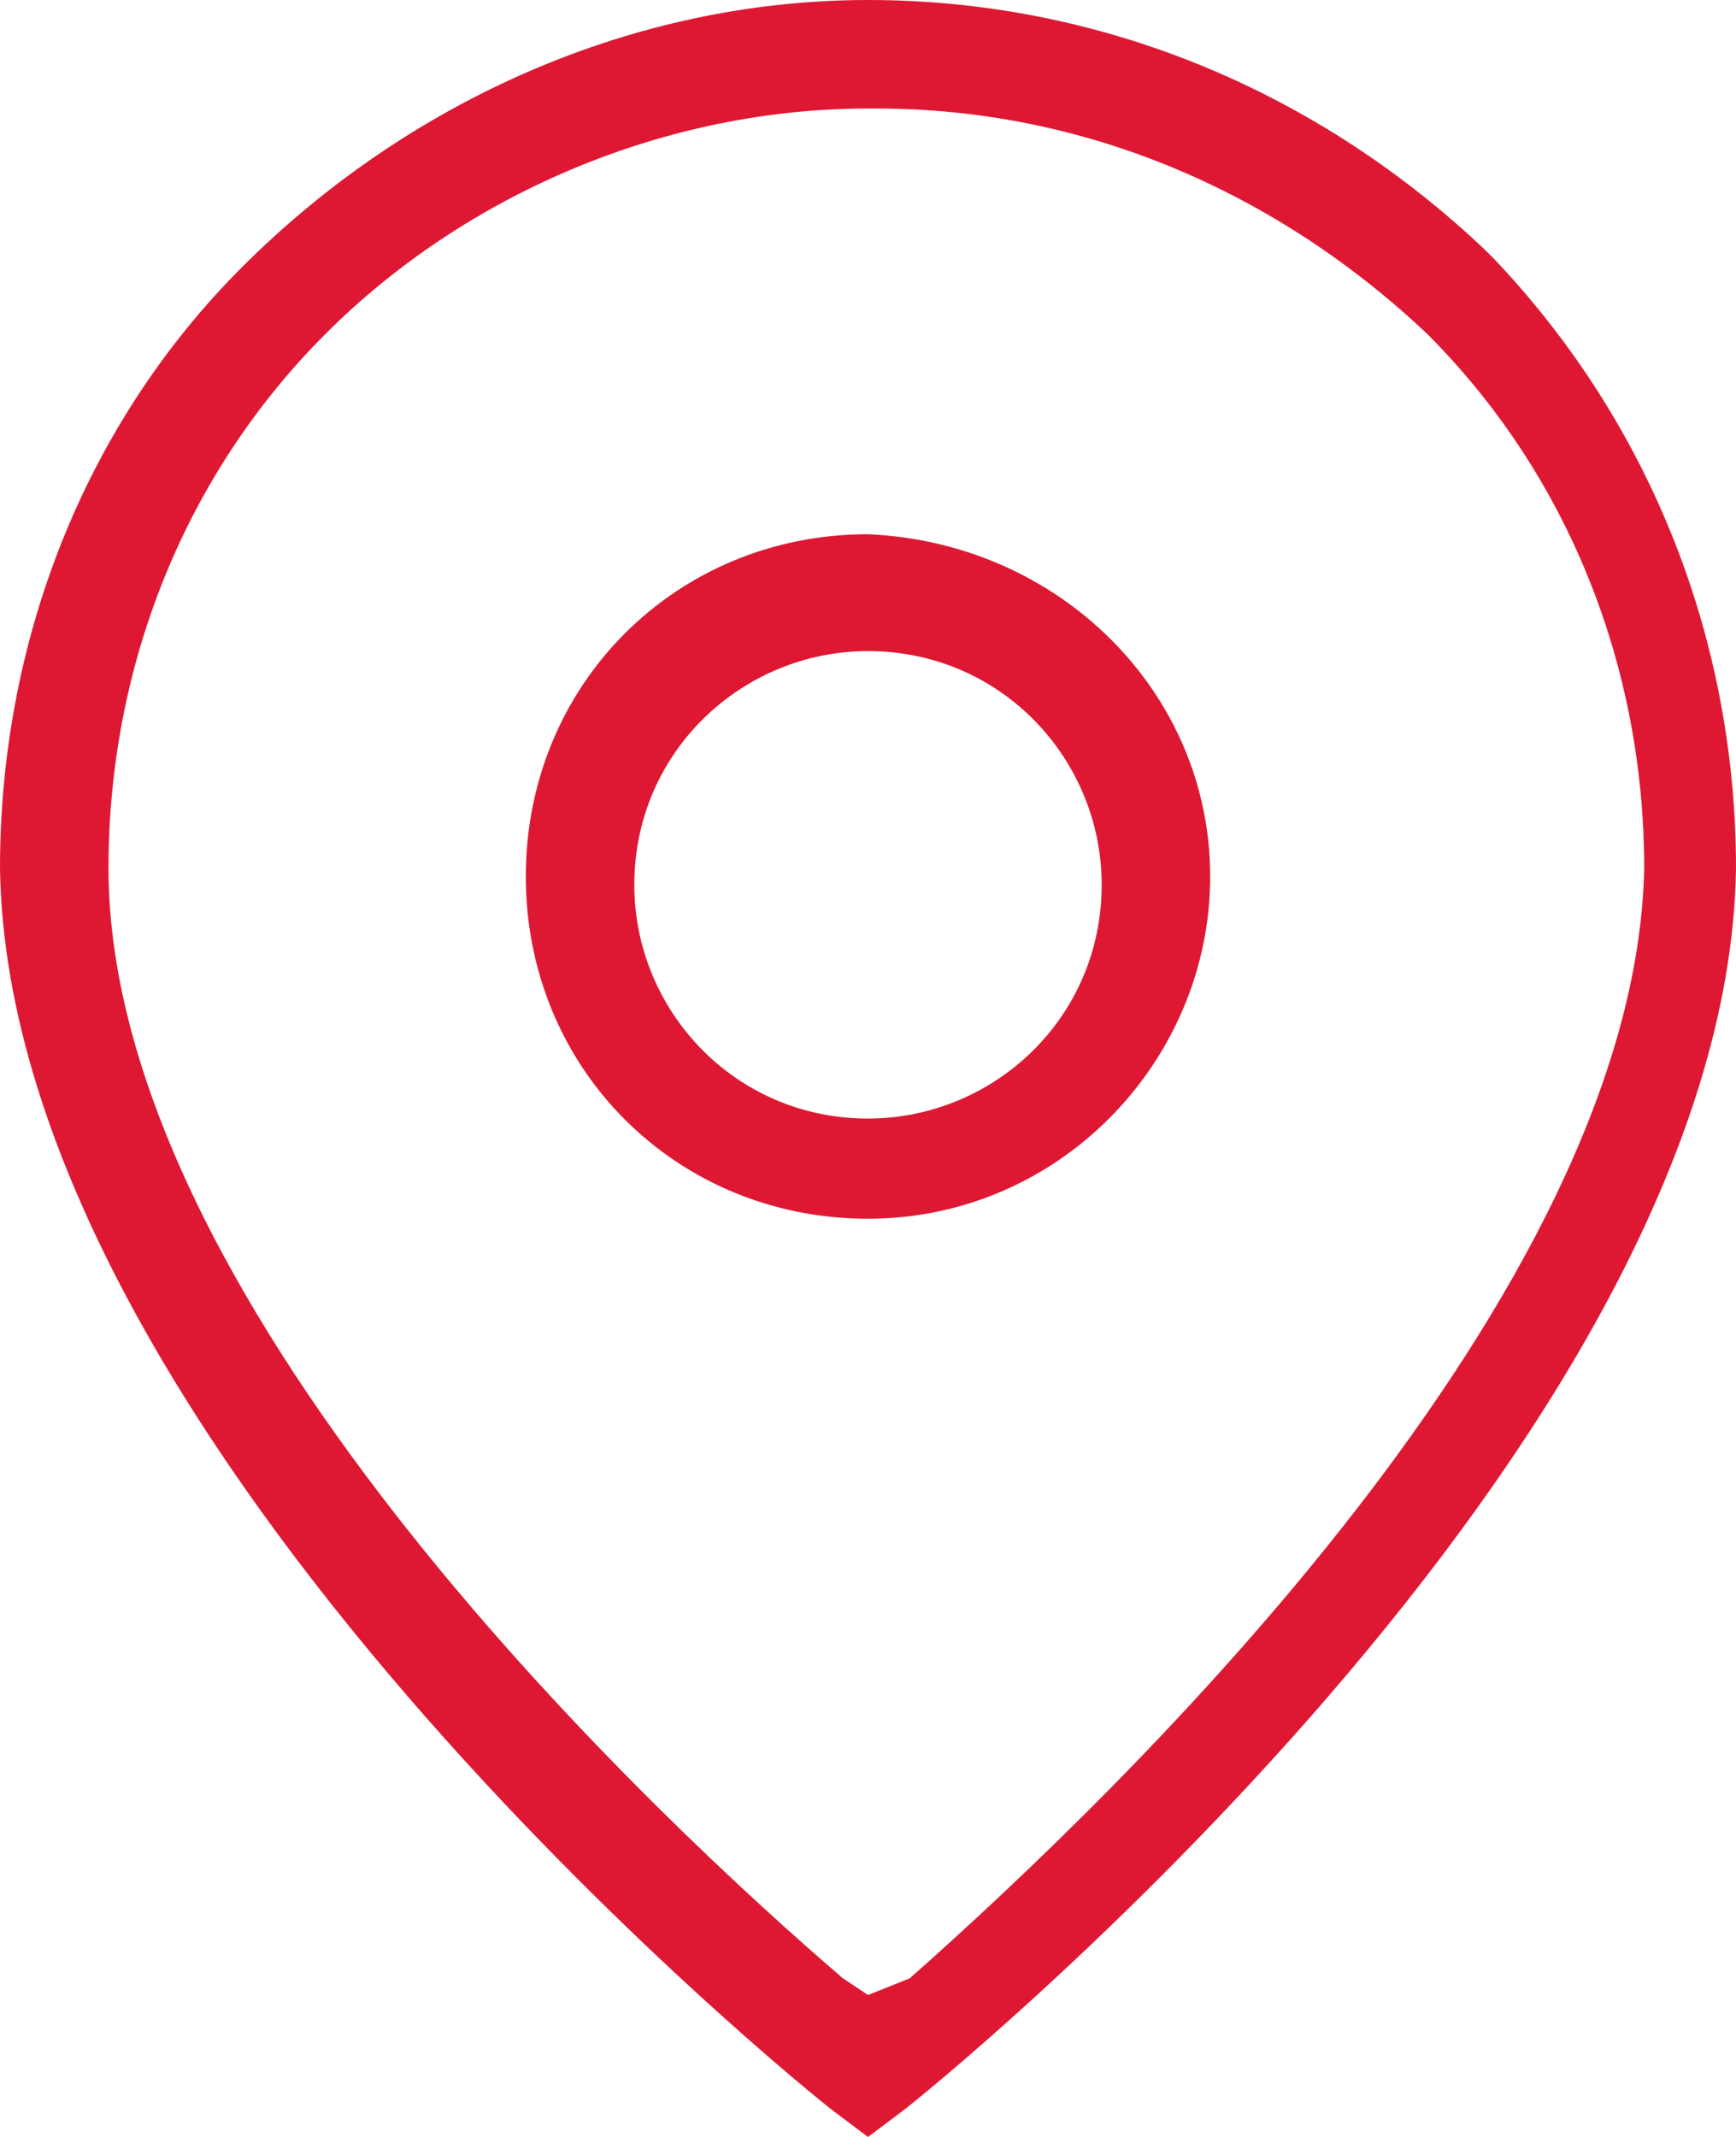 <?xml version="1.0" encoding="UTF-8"?> <!-- Generator: Adobe Illustrator 22.0.1, SVG Export Plug-In . SVG Version: 6.00 Build 0) --> <svg xmlns="http://www.w3.org/2000/svg" xmlns:xlink="http://www.w3.org/1999/xlink" id="Layer_1" x="0px" y="0px" viewBox="0 0 20.8 25.6" style="enable-background:new 0 0 20.8 25.6;" xml:space="preserve"> <style type="text/css"> .st0{fill:#DE1833;} </style> <title>i34</title> <g id="Слой_2"> <g id="Layer_1_1_"> <path class="st0" d="M20.8,10.4c0-2.7-1-5.3-2.9-7.3l-0.1-0.1c-2-1.9-4.6-3-7.4-3C7.6,0,4.9,1.2,2.9,3.2C1,5.1,0,7.7,0,10.4 C0.1,17.3,9.6,25,10,25.3l0.4,0.3l0.4-0.3C11.2,25,20.7,17.3,20.8,10.4z M10.4,23.9l-0.3-0.2c-2.1-1.8-8.8-8-8.8-13.3 C1.3,8,2.2,5.7,3.9,4c1.7-1.7,4.1-2.7,6.5-2.7h0.1c2.5,0,4.8,1,6.6,2.7c1.7,1.7,2.6,4,2.6,6.4c-0.1,5.1-6.2,11-8.8,13.3L10.4,23.9 z"></path> <path class="st0" d="M10.4,6.4c-2.3,0-4.1,1.8-4.1,4.1c0,2.3,1.8,4.1,4.1,4.1h0c2.3,0,4.1-1.9,4.1-4.1C14.5,8.3,12.7,6.5,10.4,6.4 z M10.4,13.4c-1.6,0-2.8-1.3-2.8-2.8c0-1.6,1.3-2.8,2.8-2.8c1.6,0,2.8,1.3,2.8,2.8C13.2,12.2,11.9,13.4,10.4,13.4L10.4,13.4z"></path> </g> </g> </svg> 